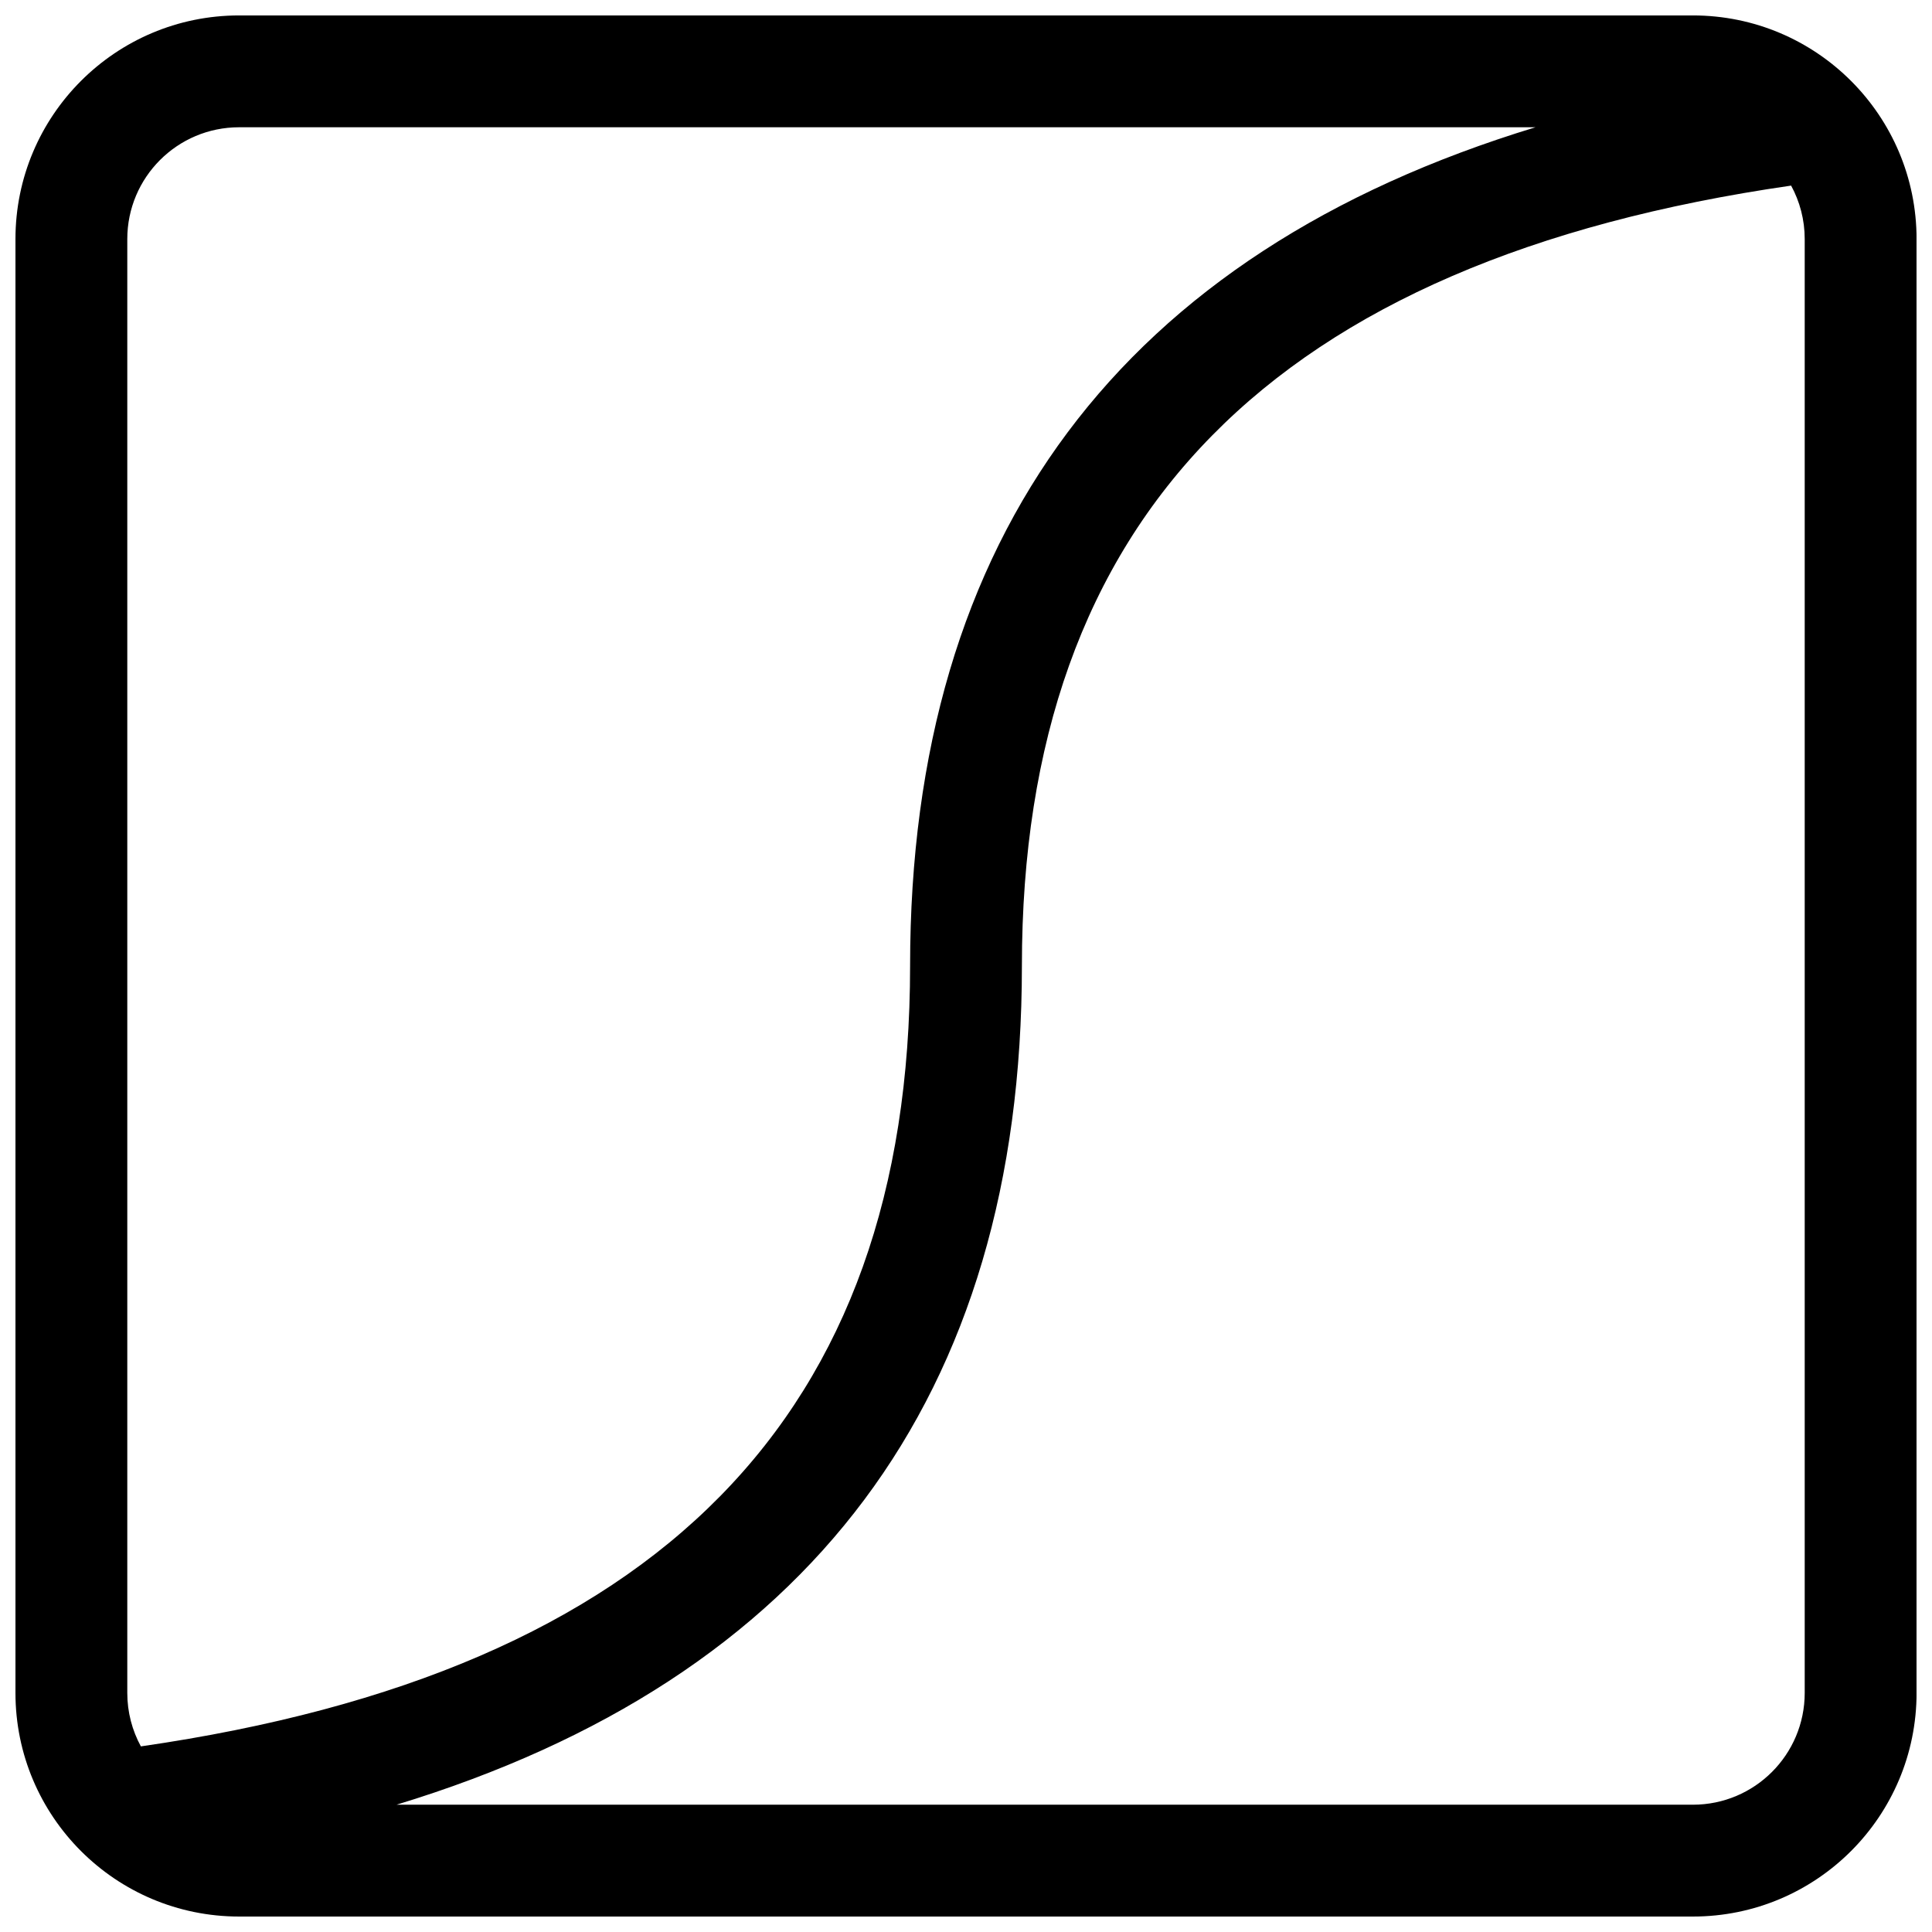 <?xml version="1.0" encoding="UTF-8"?>
<!-- Uploaded to: SVG Repo, www.svgrepo.com, Generator: SVG Repo Mixer Tools -->
<svg width="800px" height="800px" version="1.1" viewBox="144 144 512 512" xmlns="http://www.w3.org/2000/svg">
 <defs>
  <clipPath id="a">
   <path d="m148.09 148.09h503.81v503.81h-503.81z"/>
  </clipPath>
 </defs>
 <g clip-path="url(#a)">
  <path d="m207.37 148.09h385.27c32.734 0 59.27 26.535 59.27 59.273v385.27c0 32.734-26.535 59.27-59.27 59.27h-385.27c-32.738 0-59.273-26.535-59.273-59.27v-385.27c0-32.738 26.535-59.273 59.273-59.273zm343.54 29.637h-343.54c-16.371 0-29.637 13.266-29.637 29.637v385.27c0 5.133 1.305 9.965 3.602 14.176 137.43-19.867 203.85-87.859 203.85-206.81 0-114.25 56.18-188.91 165.73-222.27zm67.754 15.461c-137.43 19.867-203.85 87.859-203.85 206.81 0 114.24-56.18 188.91-165.73 222.27h343.55c16.367 0 29.633-13.266 29.633-29.633v-385.27c0-5.137-1.305-9.965-3.602-14.176z"/>
 </g>
</svg>